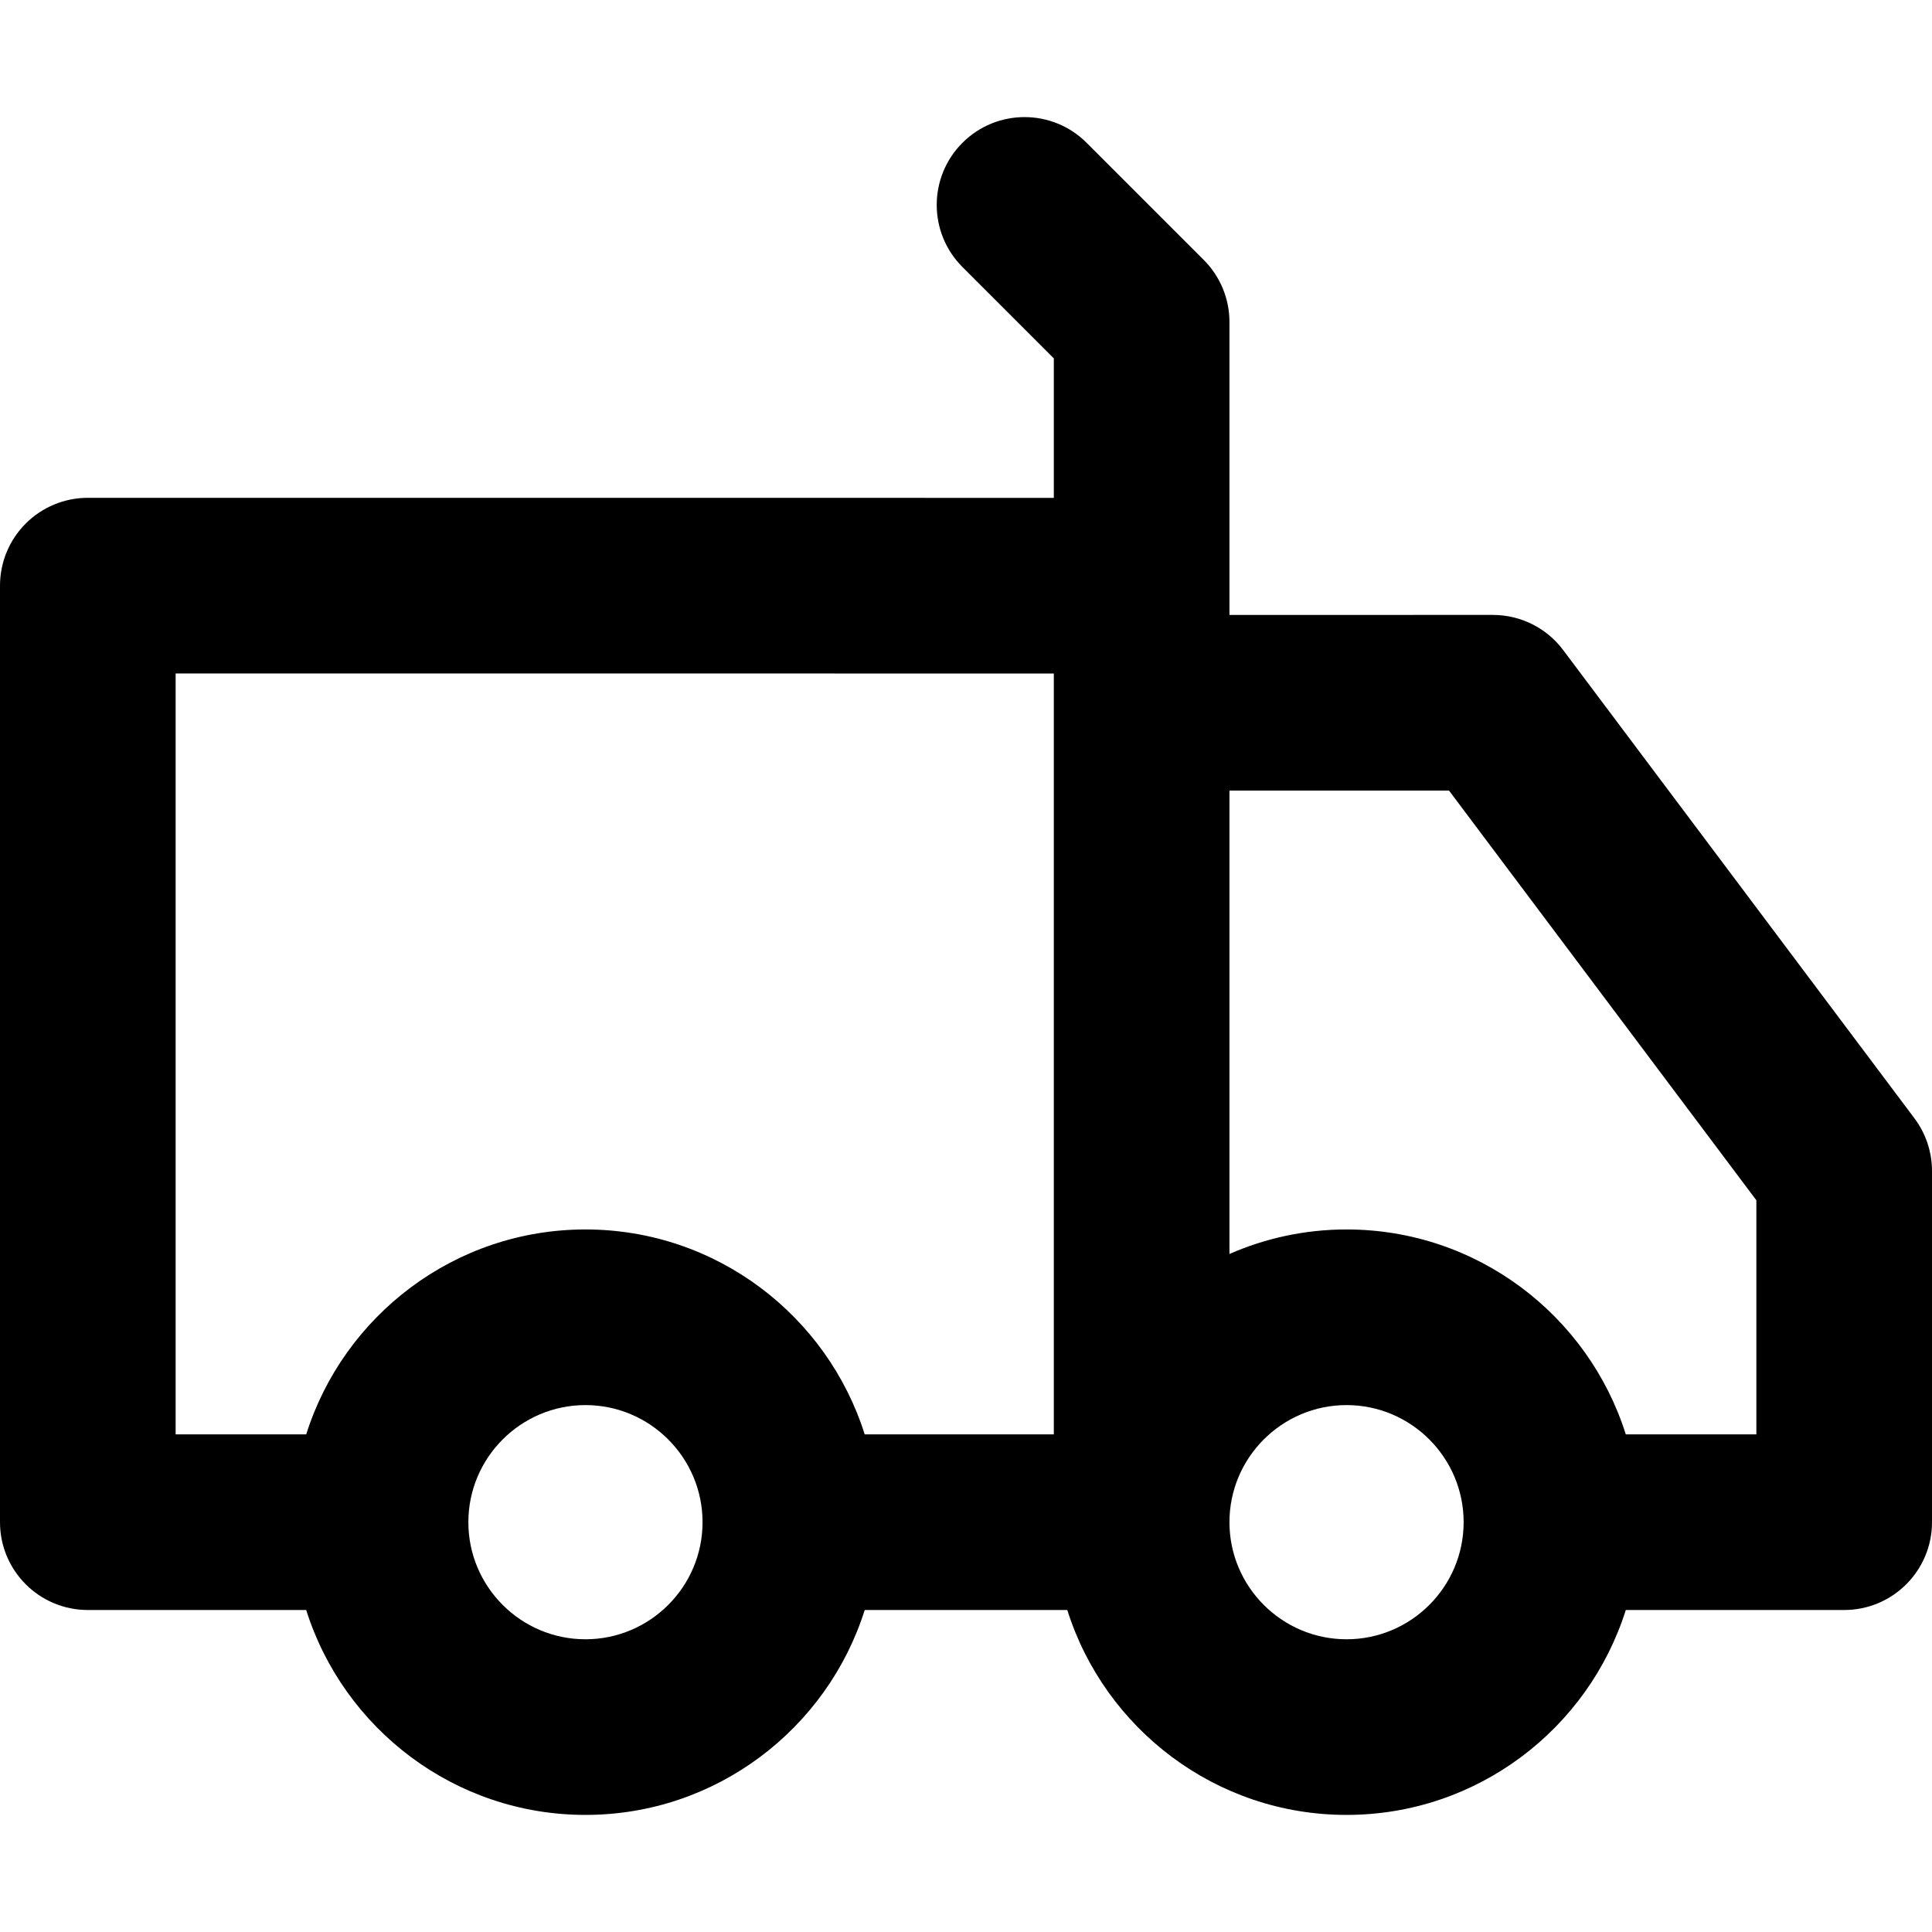 <?xml version="1.0" encoding="iso-8859-1"?>
<!-- Uploaded to: SVG Repo, www.svgrepo.com, Generator: SVG Repo Mixer Tools -->
<svg fill="#000000" height="800px" width="800px" version="1.1" id="Layer_1" xmlns="http://www.w3.org/2000/svg" xmlns:xlink="http://www.w3.org/1999/xlink" 
	 viewBox="0 0 330 330" xml:space="preserve">
<g>
	<g>
		<path d="M326.999,191.013l-60-79.983c-2.833-3.776-7.279-5.998-12-5.998L210,105.034v-4.993V55c0-3.979-1.58-7.793-4.394-10.606
			l-20-20c-5.857-5.858-15.355-5.858-21.213,0c-5.858,5.857-5.858,15.355,0,21.213L180,61.213V85.04L15.001,85.031
			c-0.001,0-0.001,0-0.001,0c-3.977,0-7.793,1.58-10.606,4.393C1.58,92.237,0,96.053,0,100.031V260c0,8.284,6.716,15,15,15h37.301
			c6.387,20.264,25.352,35,47.699,35s41.313-14.736,47.699-35h34.602c6.387,20.264,25.353,35,47.699,35s41.313-14.736,47.699-35H315
			c8.284,0,15-6.716,15-15v-59.986C330,196.768,328.947,193.609,326.999,191.013z M100,280c-11.028,0-20-8.971-20-19.998
			C80,248.973,88.972,240,100,240s20,8.973,20,20.002C120,271.029,111.028,280,100,280z M180,245h-32.303
			c-6.387-20.264-25.352-35-47.697-35c-22.345,0-41.311,14.736-47.697,35H30V115.032l150,0.008V245z M250,260.011
			C249.995,271.033,241.025,280,230,280c-11.028,0-20-8.971-20-19.998c0-11.029,8.972-20.002,20-20.002
			c11.024,0,19.994,8.967,20,19.991c0,0.003-0.001,0.006-0.001,0.009S250,260.007,250,260.011z M300,245h-22.303
			c-6.387-20.264-25.352-35-47.697-35c-7.109,0-13.871,1.501-20,4.188v-79.153l37.501-0.003L300,205.015V245z"/>
	</g>
</g>
</svg>